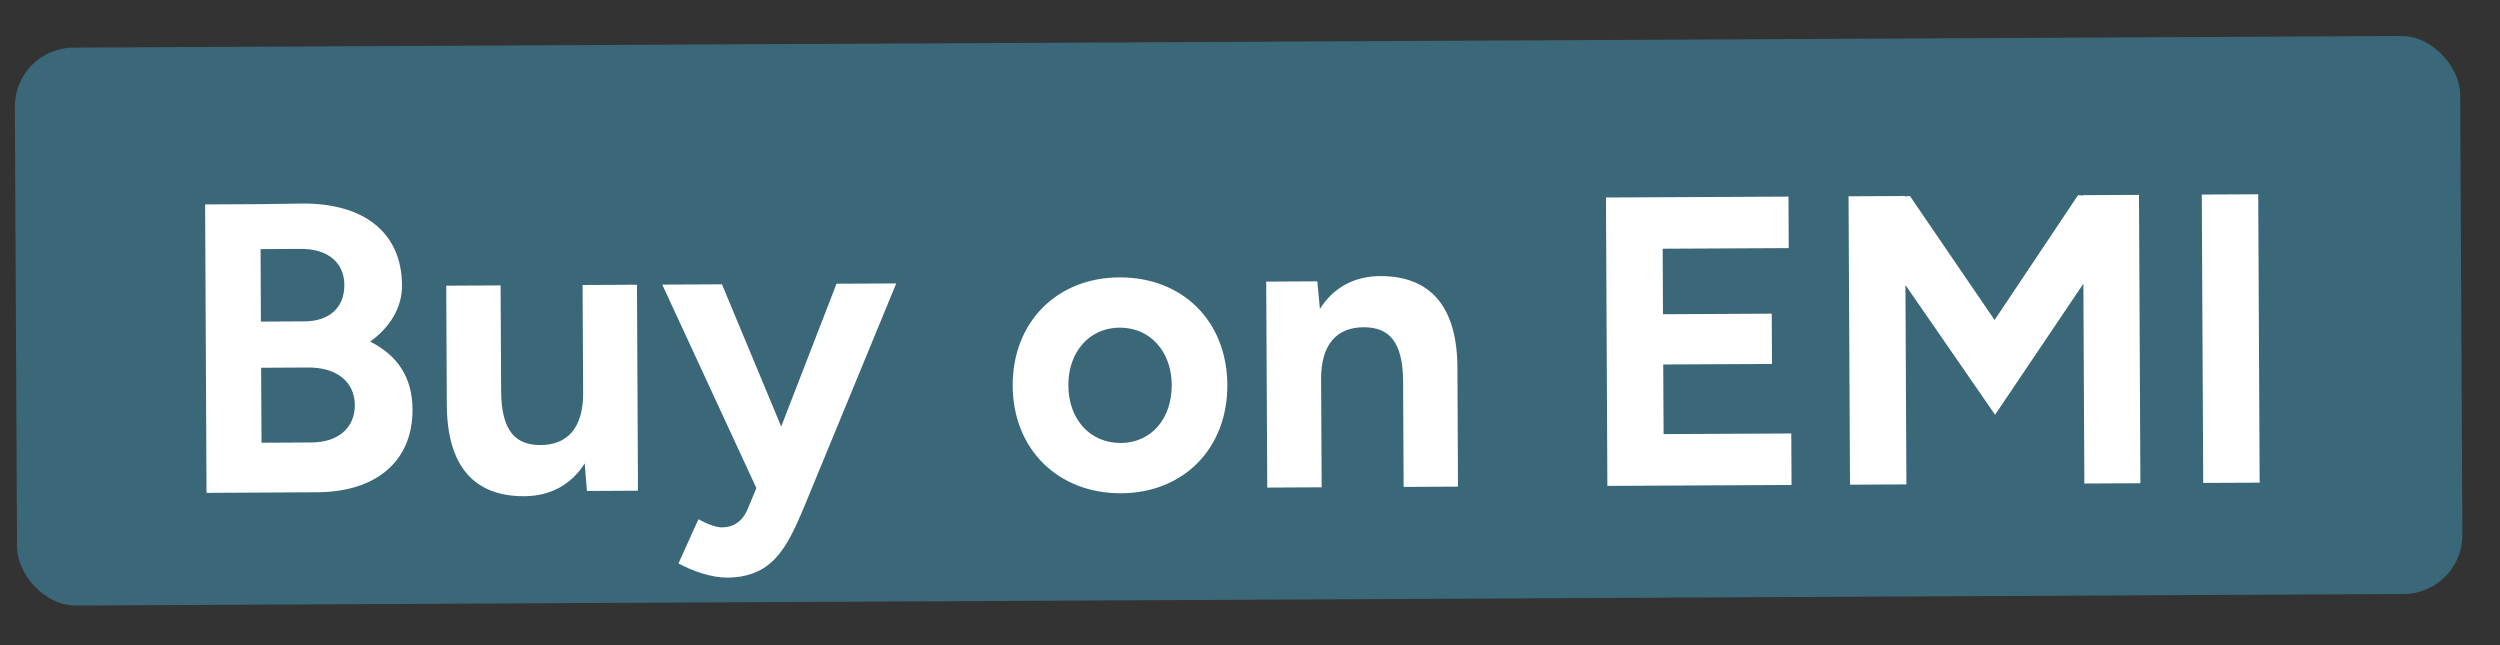 <svg xmlns="http://www.w3.org/2000/svg" width="62" height="16" fill="none" viewBox="0 0 62 16"><rect x="0" y="0" width="62" height="16" fill="#333333" stroke="none"/><rect width="60.645" height="13.837" x=".361" y="1.188" fill="#3A6879" rx="1.46" transform="rotate(-.285 .361 1.188)"/><path fill="#fff" d="M5.122 12.223 5.087 5.07l1.369-.007 1.052-.015c1.471-.008 2.456.682 2.462 2.03.003.542-.29 1.034-.79 1.394.666.334 1.047.874 1.05 1.68.007 1.309-.929 2.049-2.36 2.056zm2.31-6.05-.97.005.008 1.798 1.083-.006c.603-.003.99-.331.987-.904-.003-.572-.434-.907-1.108-.893m.178 2.941-1.062.006h-.072l.01 1.86 1.246-.007c.664-.003 1.07-.373 1.068-.925-.003-.582-.454-.947-1.19-.934m4.818.58c.005 1.031.385 1.336.957 1.343.705.007 1.08-.445 1.077-1.292l-.014-2.677 1.349-.007.025 5.108-1.266.007-.055-.684c-.335.532-.854.81-1.498.814-1.236.006-1.924-.736-1.922-2.3l-.014-2.921 1.348-.007zm5.595 4.63c-.368.002-.849-.159-1.197-.351l.495-1.096c.226.122.43.202.584.202.286-.002.51-.146.641-.463l.212-.512-2.334-5.046 1.481-.007 1.469 3.527 1.372-3.542 1.481-.007-2.292 5.56c-.434 1.033-.798 1.73-1.912 1.736Zm9.782-2.091c-1.563.007-2.682-1.09-2.69-2.664-.008-1.573 1.09-2.682 2.643-2.69 1.574-.008 2.672 1.09 2.68 2.664.008 1.573-1.08 2.682-2.633 2.69m-.006-1.247c.746-.004 1.264-.599 1.26-1.437-.004-.837-.539-1.427-1.294-1.424-.746.004-1.275.6-1.27 1.437s.538 1.428 1.304 1.424m3.629 1.106-.026-5.108 1.267-.007.065.684c.335-.533.854-.81 1.488-.814 1.236-.006 1.924.736 1.922 2.3l.014 2.921-1.348.007-.013-2.615c-.005-1.032-.385-1.337-.957-1.344-.705-.007-1.081.444-1.077 1.292l.014 2.677zm8.435-.042-.035-7.152 4.526-.022.006 1.277-3.126.015.008 1.625 2.697-.014.006 1.247-2.697.013.009 1.727 3.167-.016.006 1.277zm6.017-.03-.036-7.152 1.4-.007v.01l.122-.01 2.1 3.075 2.069-3.096.122.01v-.01l1.39-.007.035 7.151-1.39.007-.024-4.955-2.19 3.25-2.223-3.218.024 4.945zm8.76-.043-.036-7.152 1.4-.007.035 7.152-1.4.006Z"/></svg>